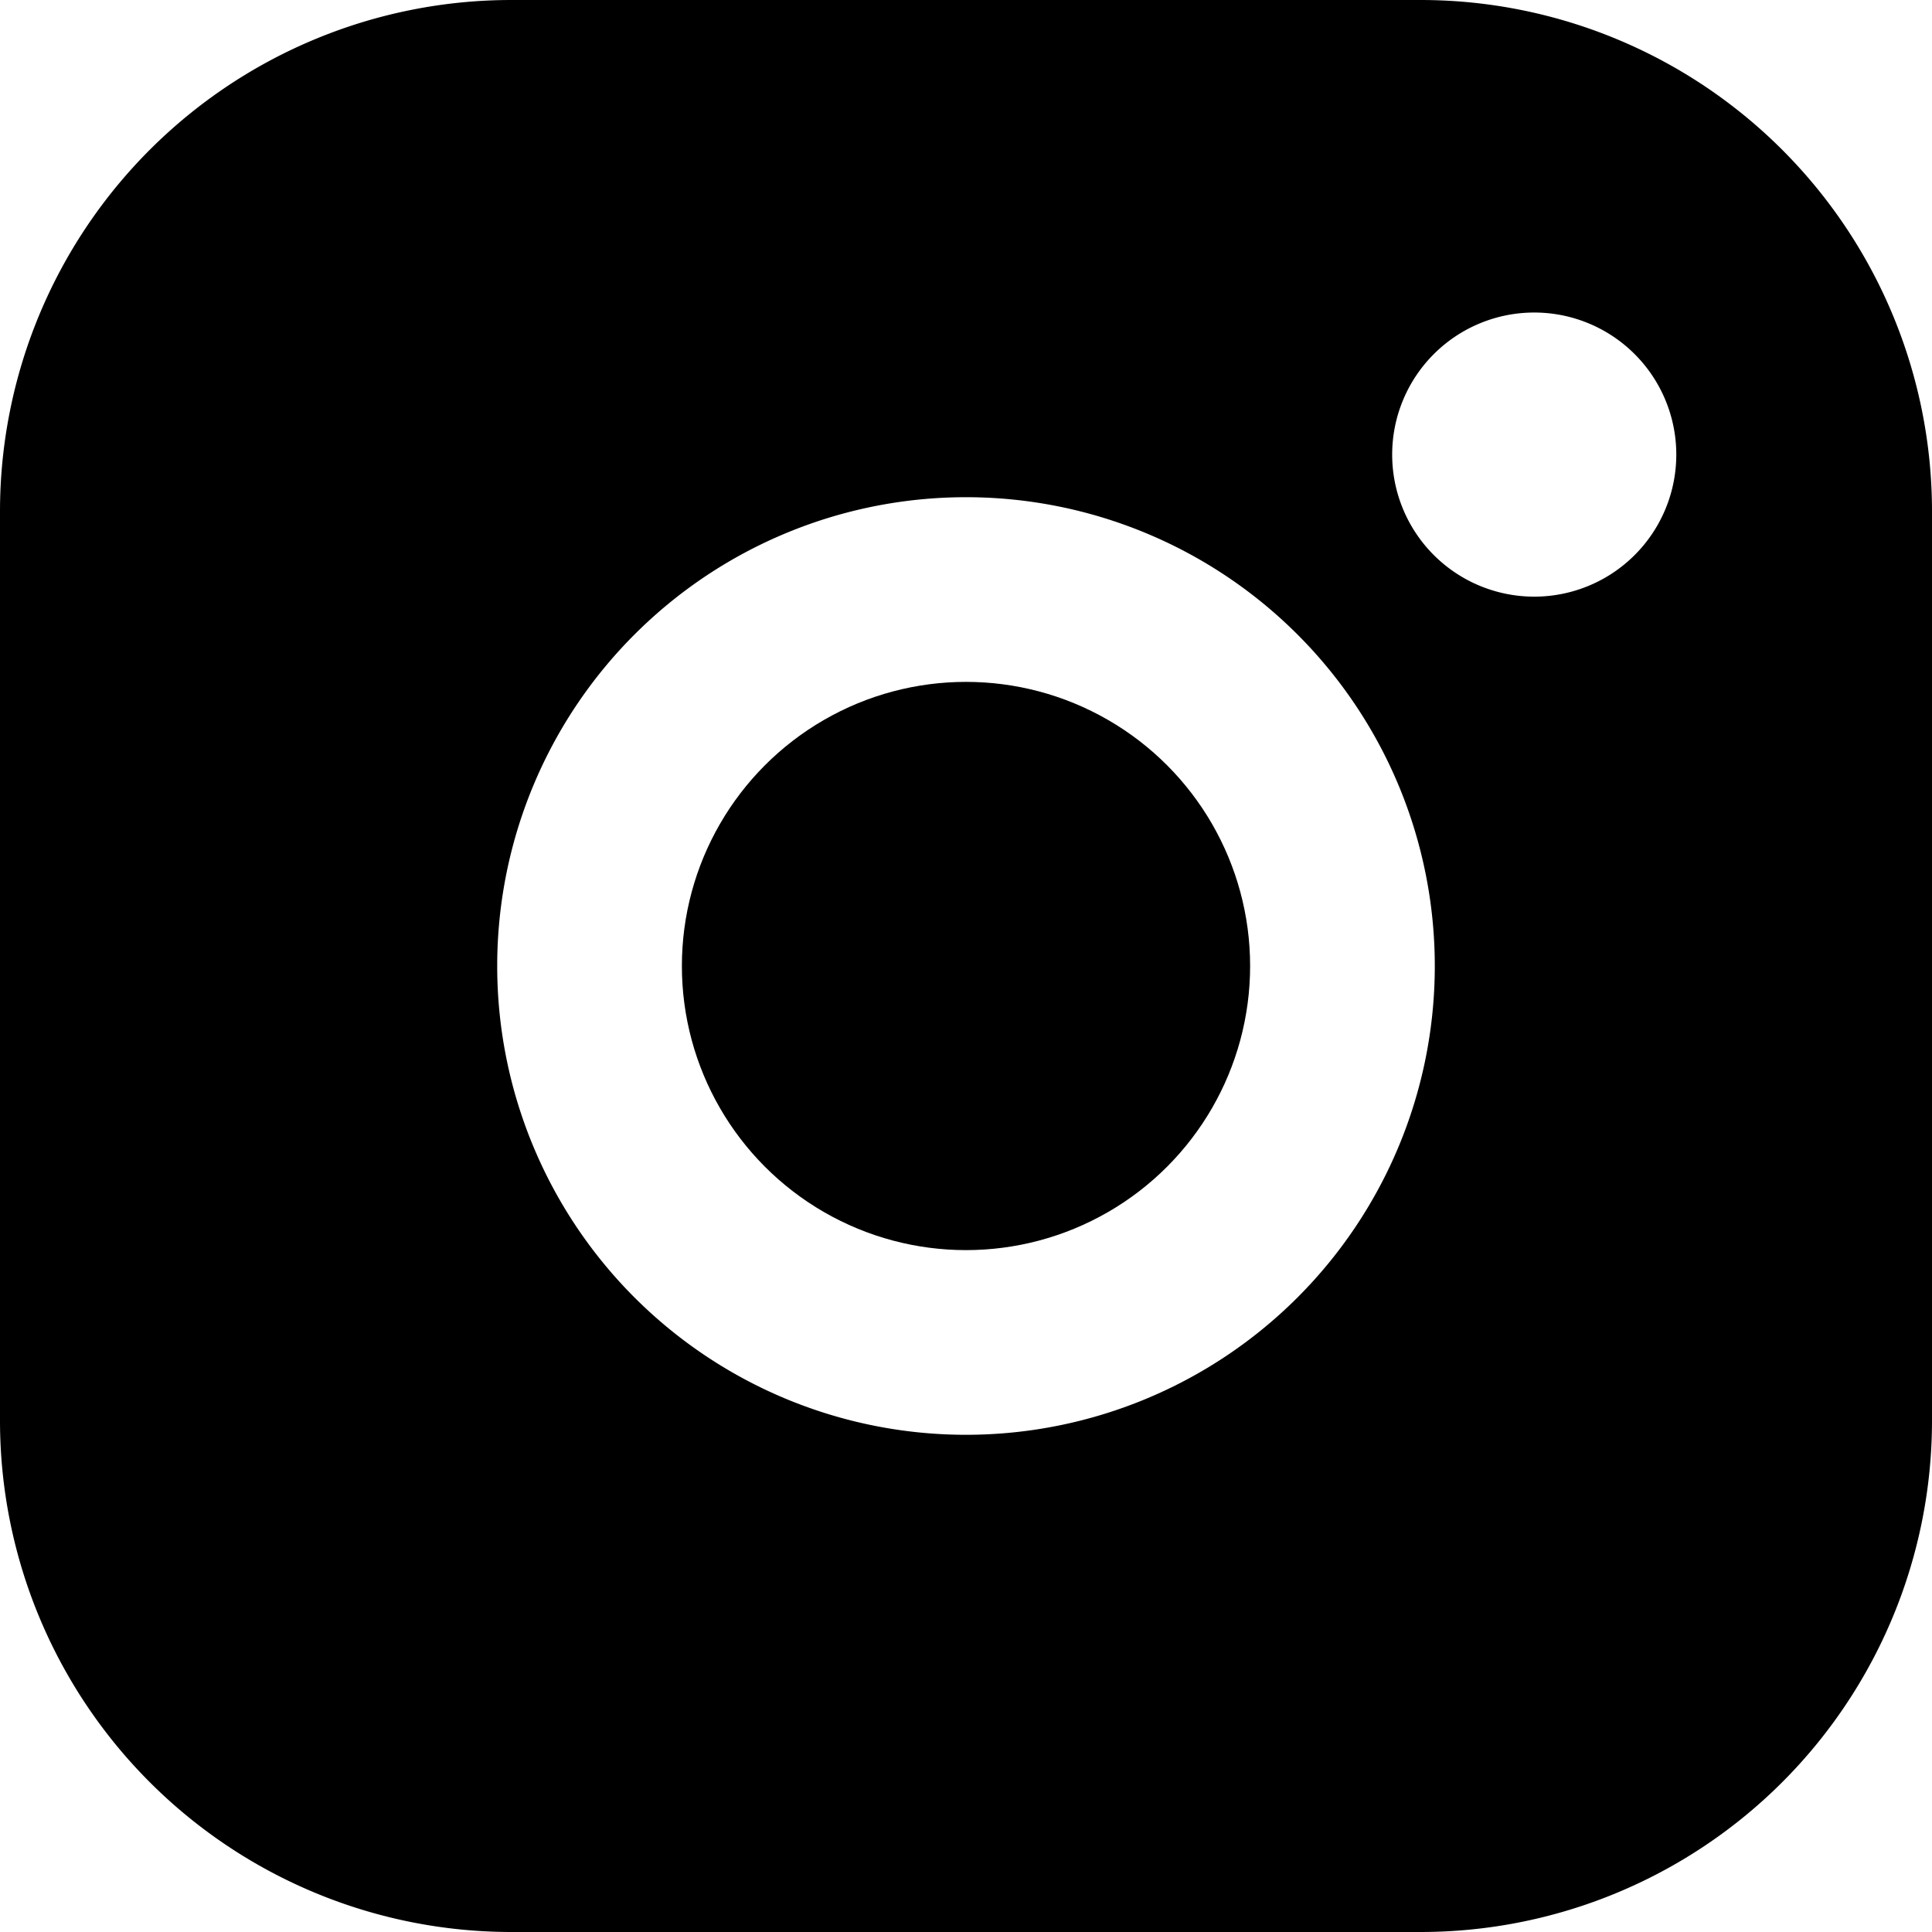 <svg xmlns="http://www.w3.org/2000/svg" viewBox="0 0 34 34"><g data-name="Layer 2"><path d="M25 0H9a9 9 0 00-9 9v16a9 9 0 009 9h16a9 9 0 009-9V9a9 9 0 00-9-9zm-8 25.25A8.25 8.25 0 1125.25 17 8.25 8.25 0 0117 25.25zM27 10.5A2.5 2.5 0 1129.5 8a2.5 2.5 0 01-2.5 2.5z"/><circle cx="17" cy="17" r="5"/></g></svg>